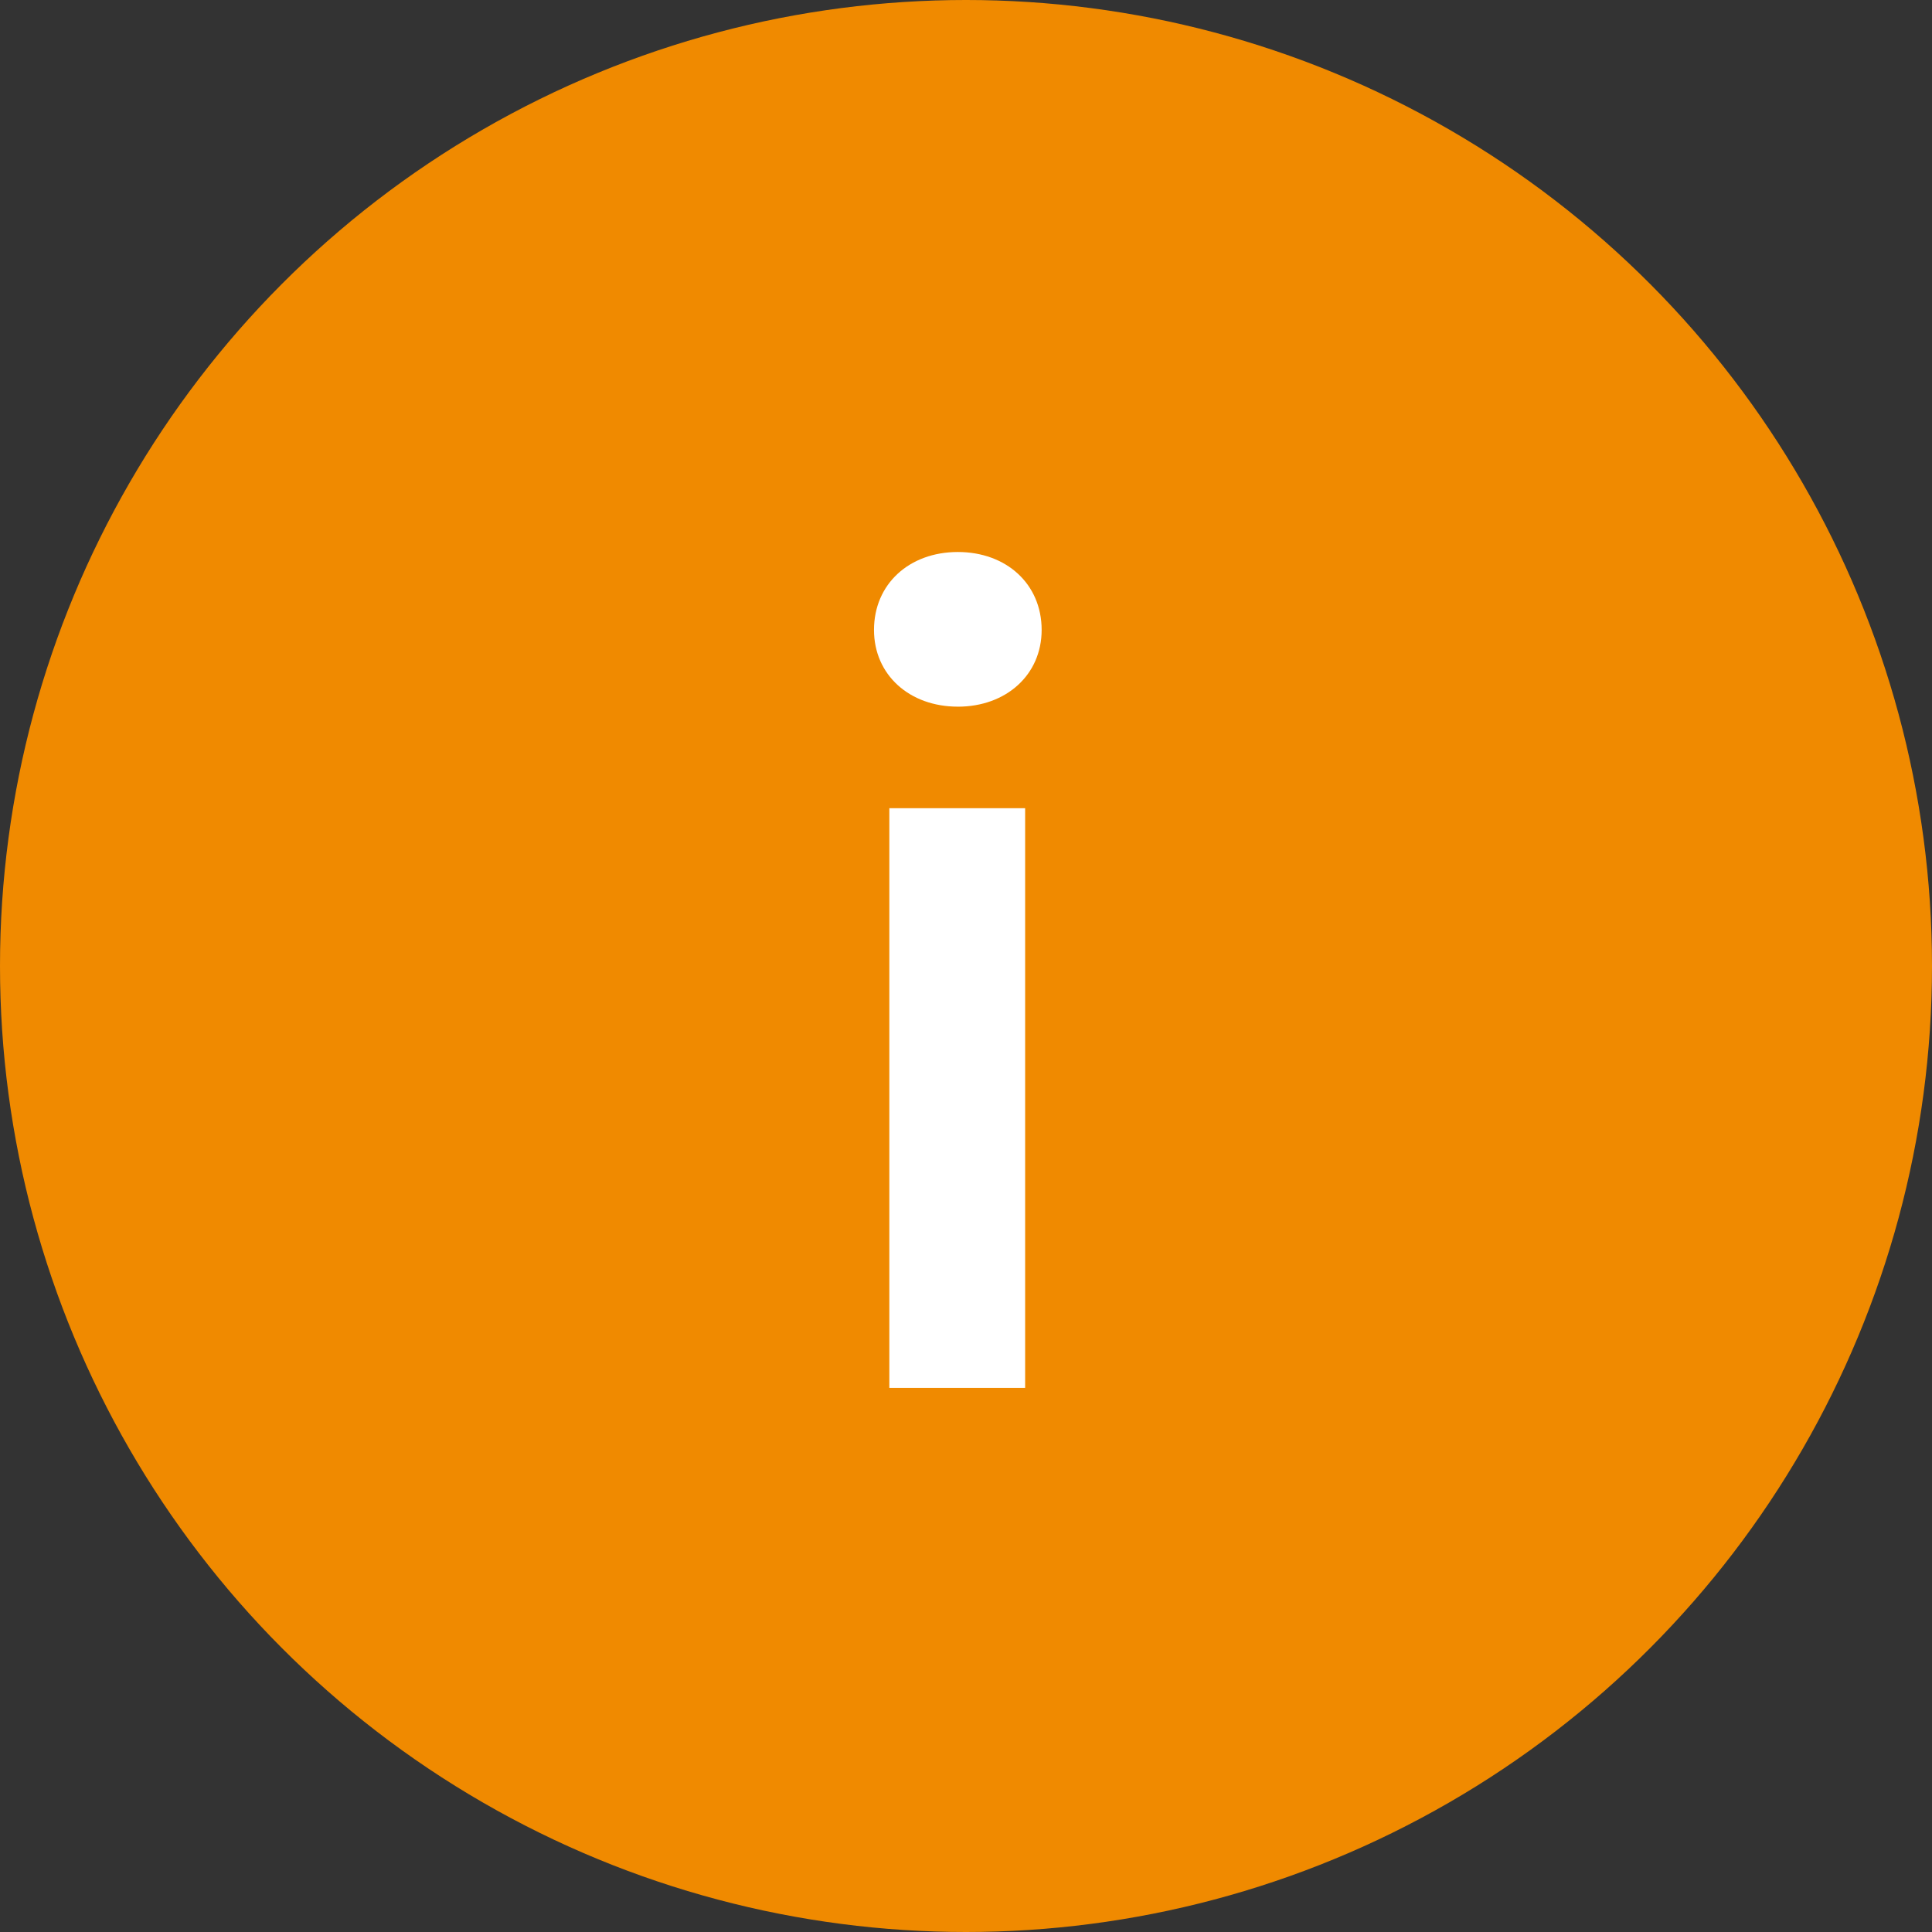 <svg width="84" height="84" xmlns="http://www.w3.org/2000/svg"><rect width="100%" height="100%" fill="#333333" stroke="none"/><g fill="none" fill-rule="evenodd"><circle fill="#F08A00" cx="42" cy="42" r="42"/><path d="M38.667 60.344V35.139h5.904v25.205h-5.904zm2.978-29.62C39.54 30.725 38 29.34 38 27.389 38 25.386 39.54 24 41.645 24c2.104 0 3.644 1.386 3.644 3.388 0 1.95-1.54 3.337-3.644 3.337z" fill="#FFF"/></g></svg>